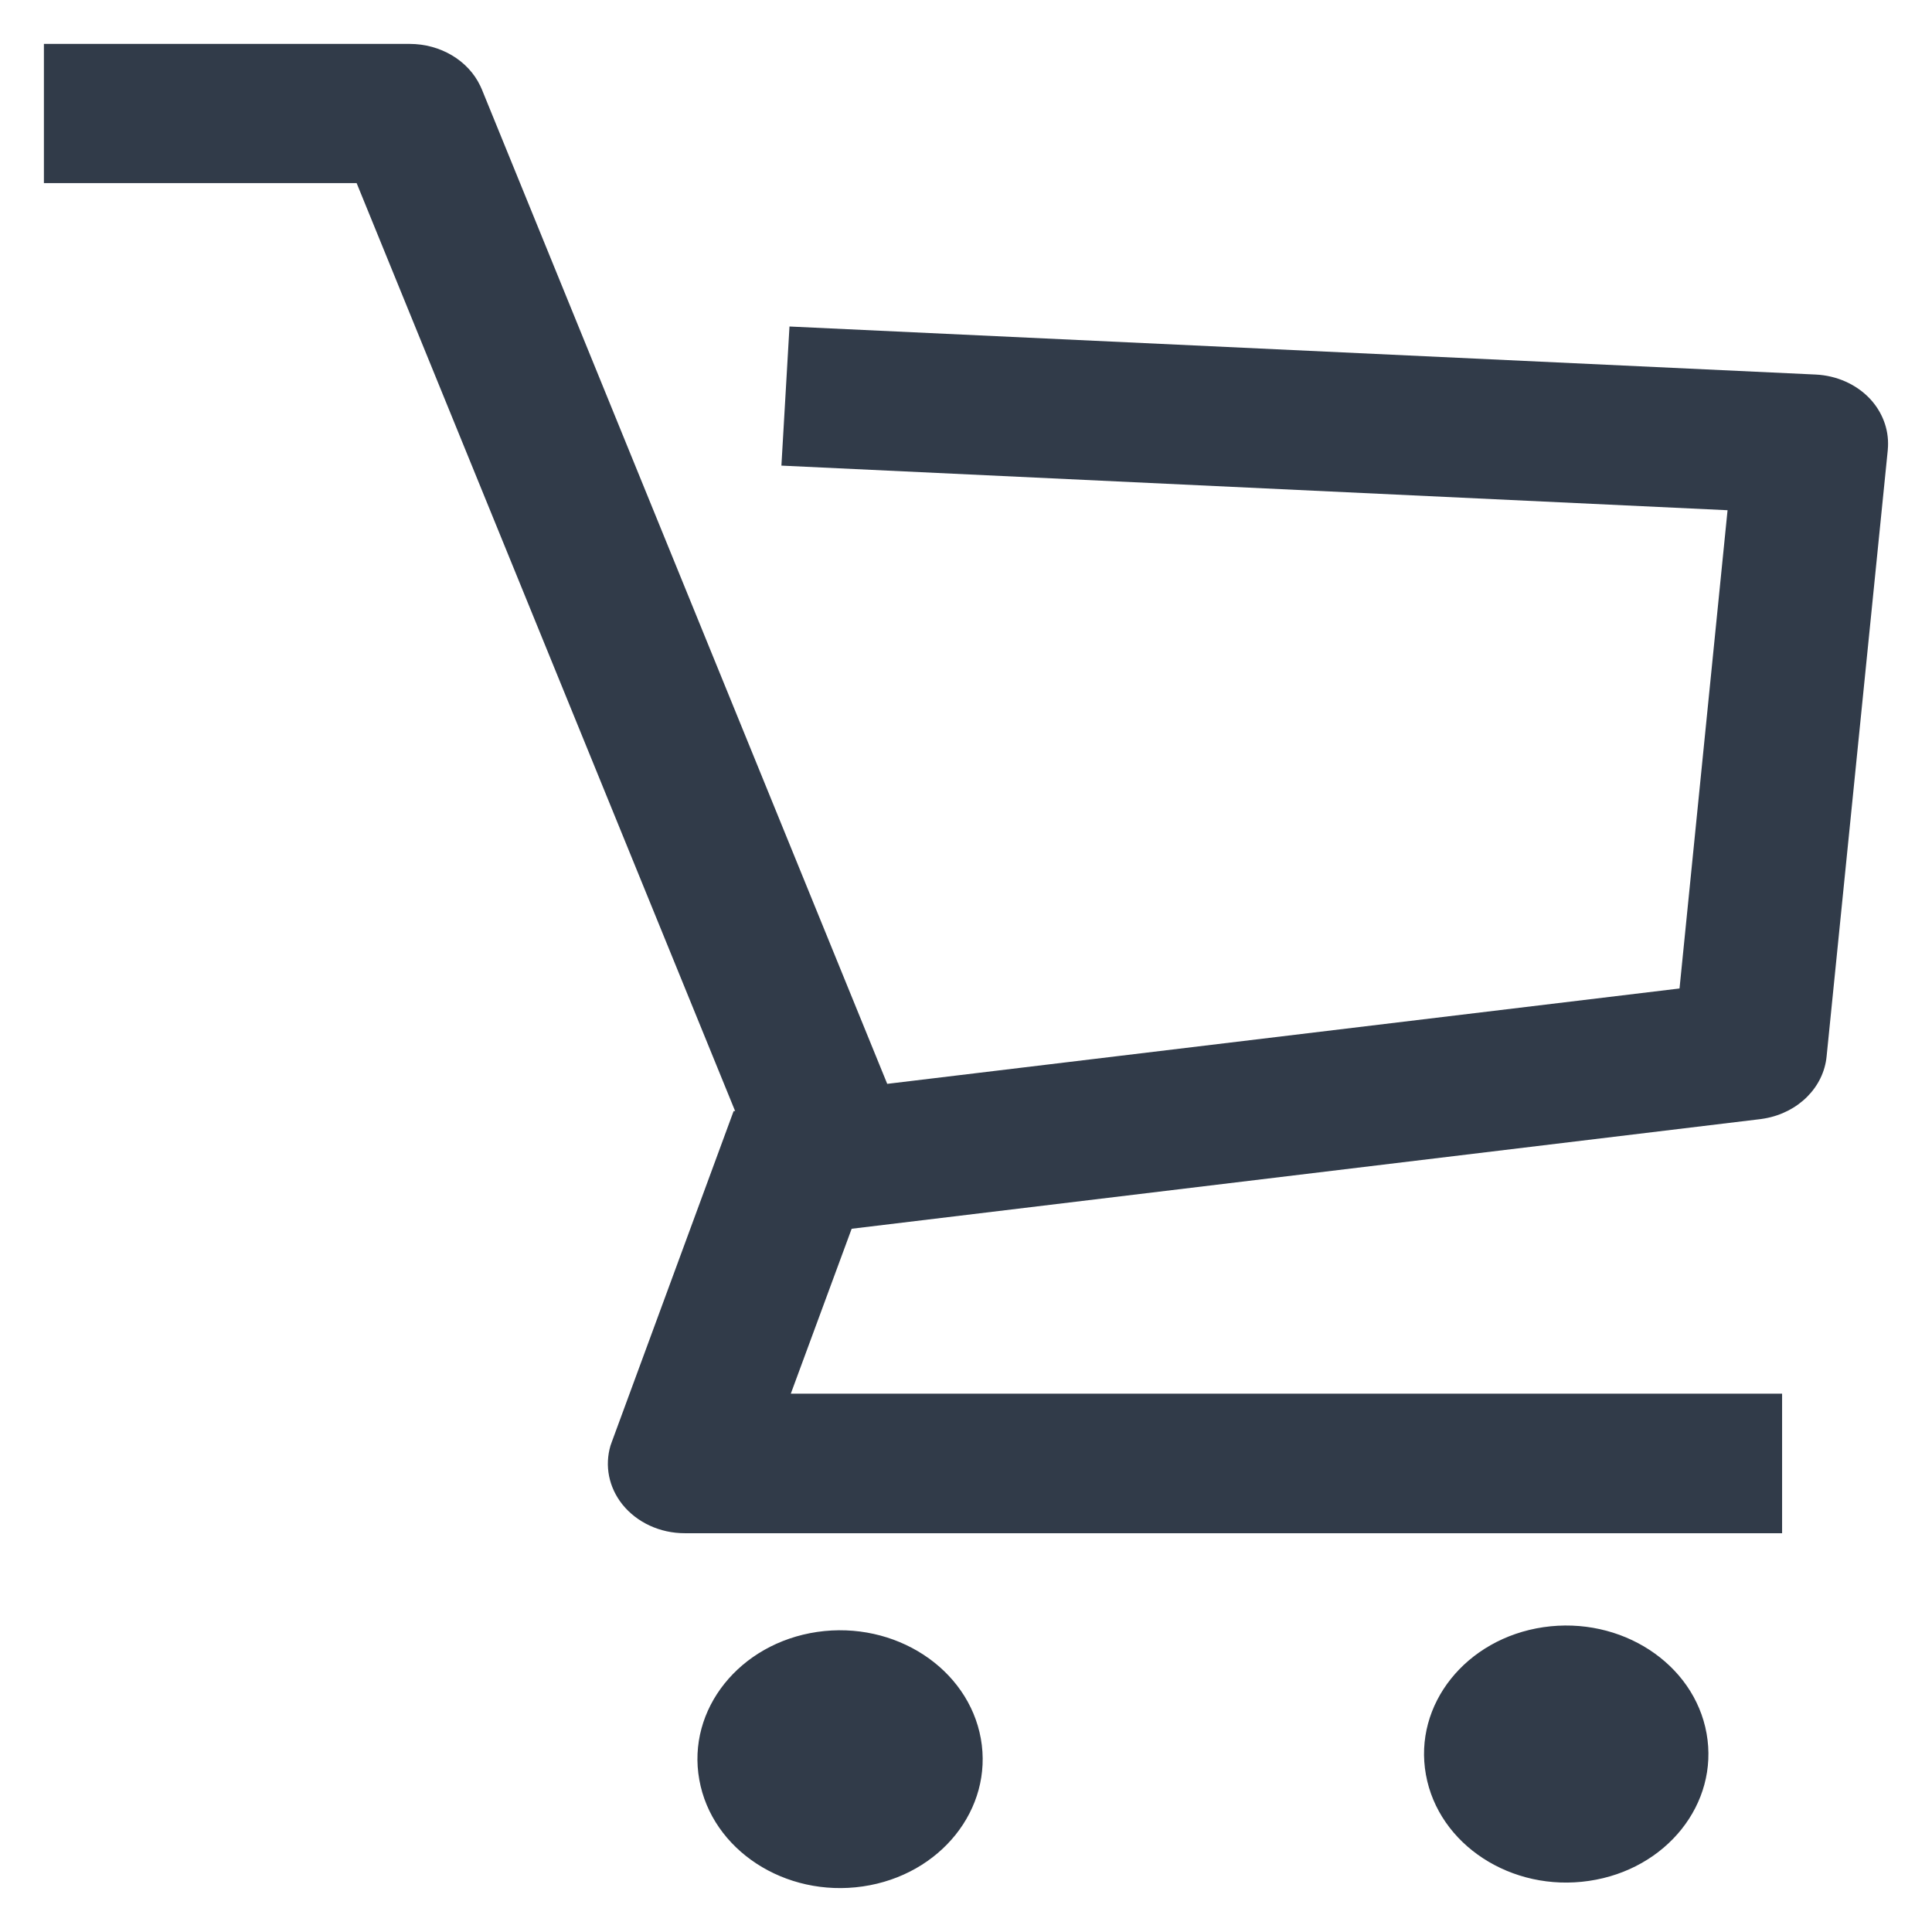 <svg width="22" height="22" viewBox="0 0 22 22" fill="none" xmlns="http://www.w3.org/2000/svg">
<path fill-rule="evenodd" clip-rule="evenodd" d="M11.169 19.798C11.312 20.598 10.71 21.352 9.825 21.481C8.939 21.61 8.106 21.066 7.963 20.266C7.819 19.466 8.421 18.713 9.306 18.583C10.192 18.454 11.025 18.998 11.169 19.798ZM17.575 18.529C18.458 18.4 19.29 18.941 19.433 19.739C19.576 20.537 18.977 21.289 18.094 21.418C17.212 21.548 16.38 21.006 16.237 20.208C16.093 19.41 16.693 18.659 17.575 18.529ZM0.5 0.5H4.664C5.016 0.5 5.332 0.689 5.469 0.978L5.487 1.018L10.103 12.342L19.125 11.256L19.672 5.81L8.898 5.302L8.99 3.718L20.675 4.265C20.913 4.276 21.136 4.375 21.291 4.538C21.434 4.69 21.508 4.885 21.499 5.084L21.496 5.129L20.8 12.028C20.766 12.382 20.477 12.669 20.095 12.736L20.051 12.743L9.698 13.992L9.005 15.87H20.293V17.459H7.8C7.517 17.46 7.252 17.337 7.087 17.131C6.932 16.936 6.884 16.691 6.952 16.461L6.968 16.416L8.354 12.652H8.371L4.061 2.085H0.5V0.5H4.664H0.5Z" fill="#313B49"/>
</svg>
